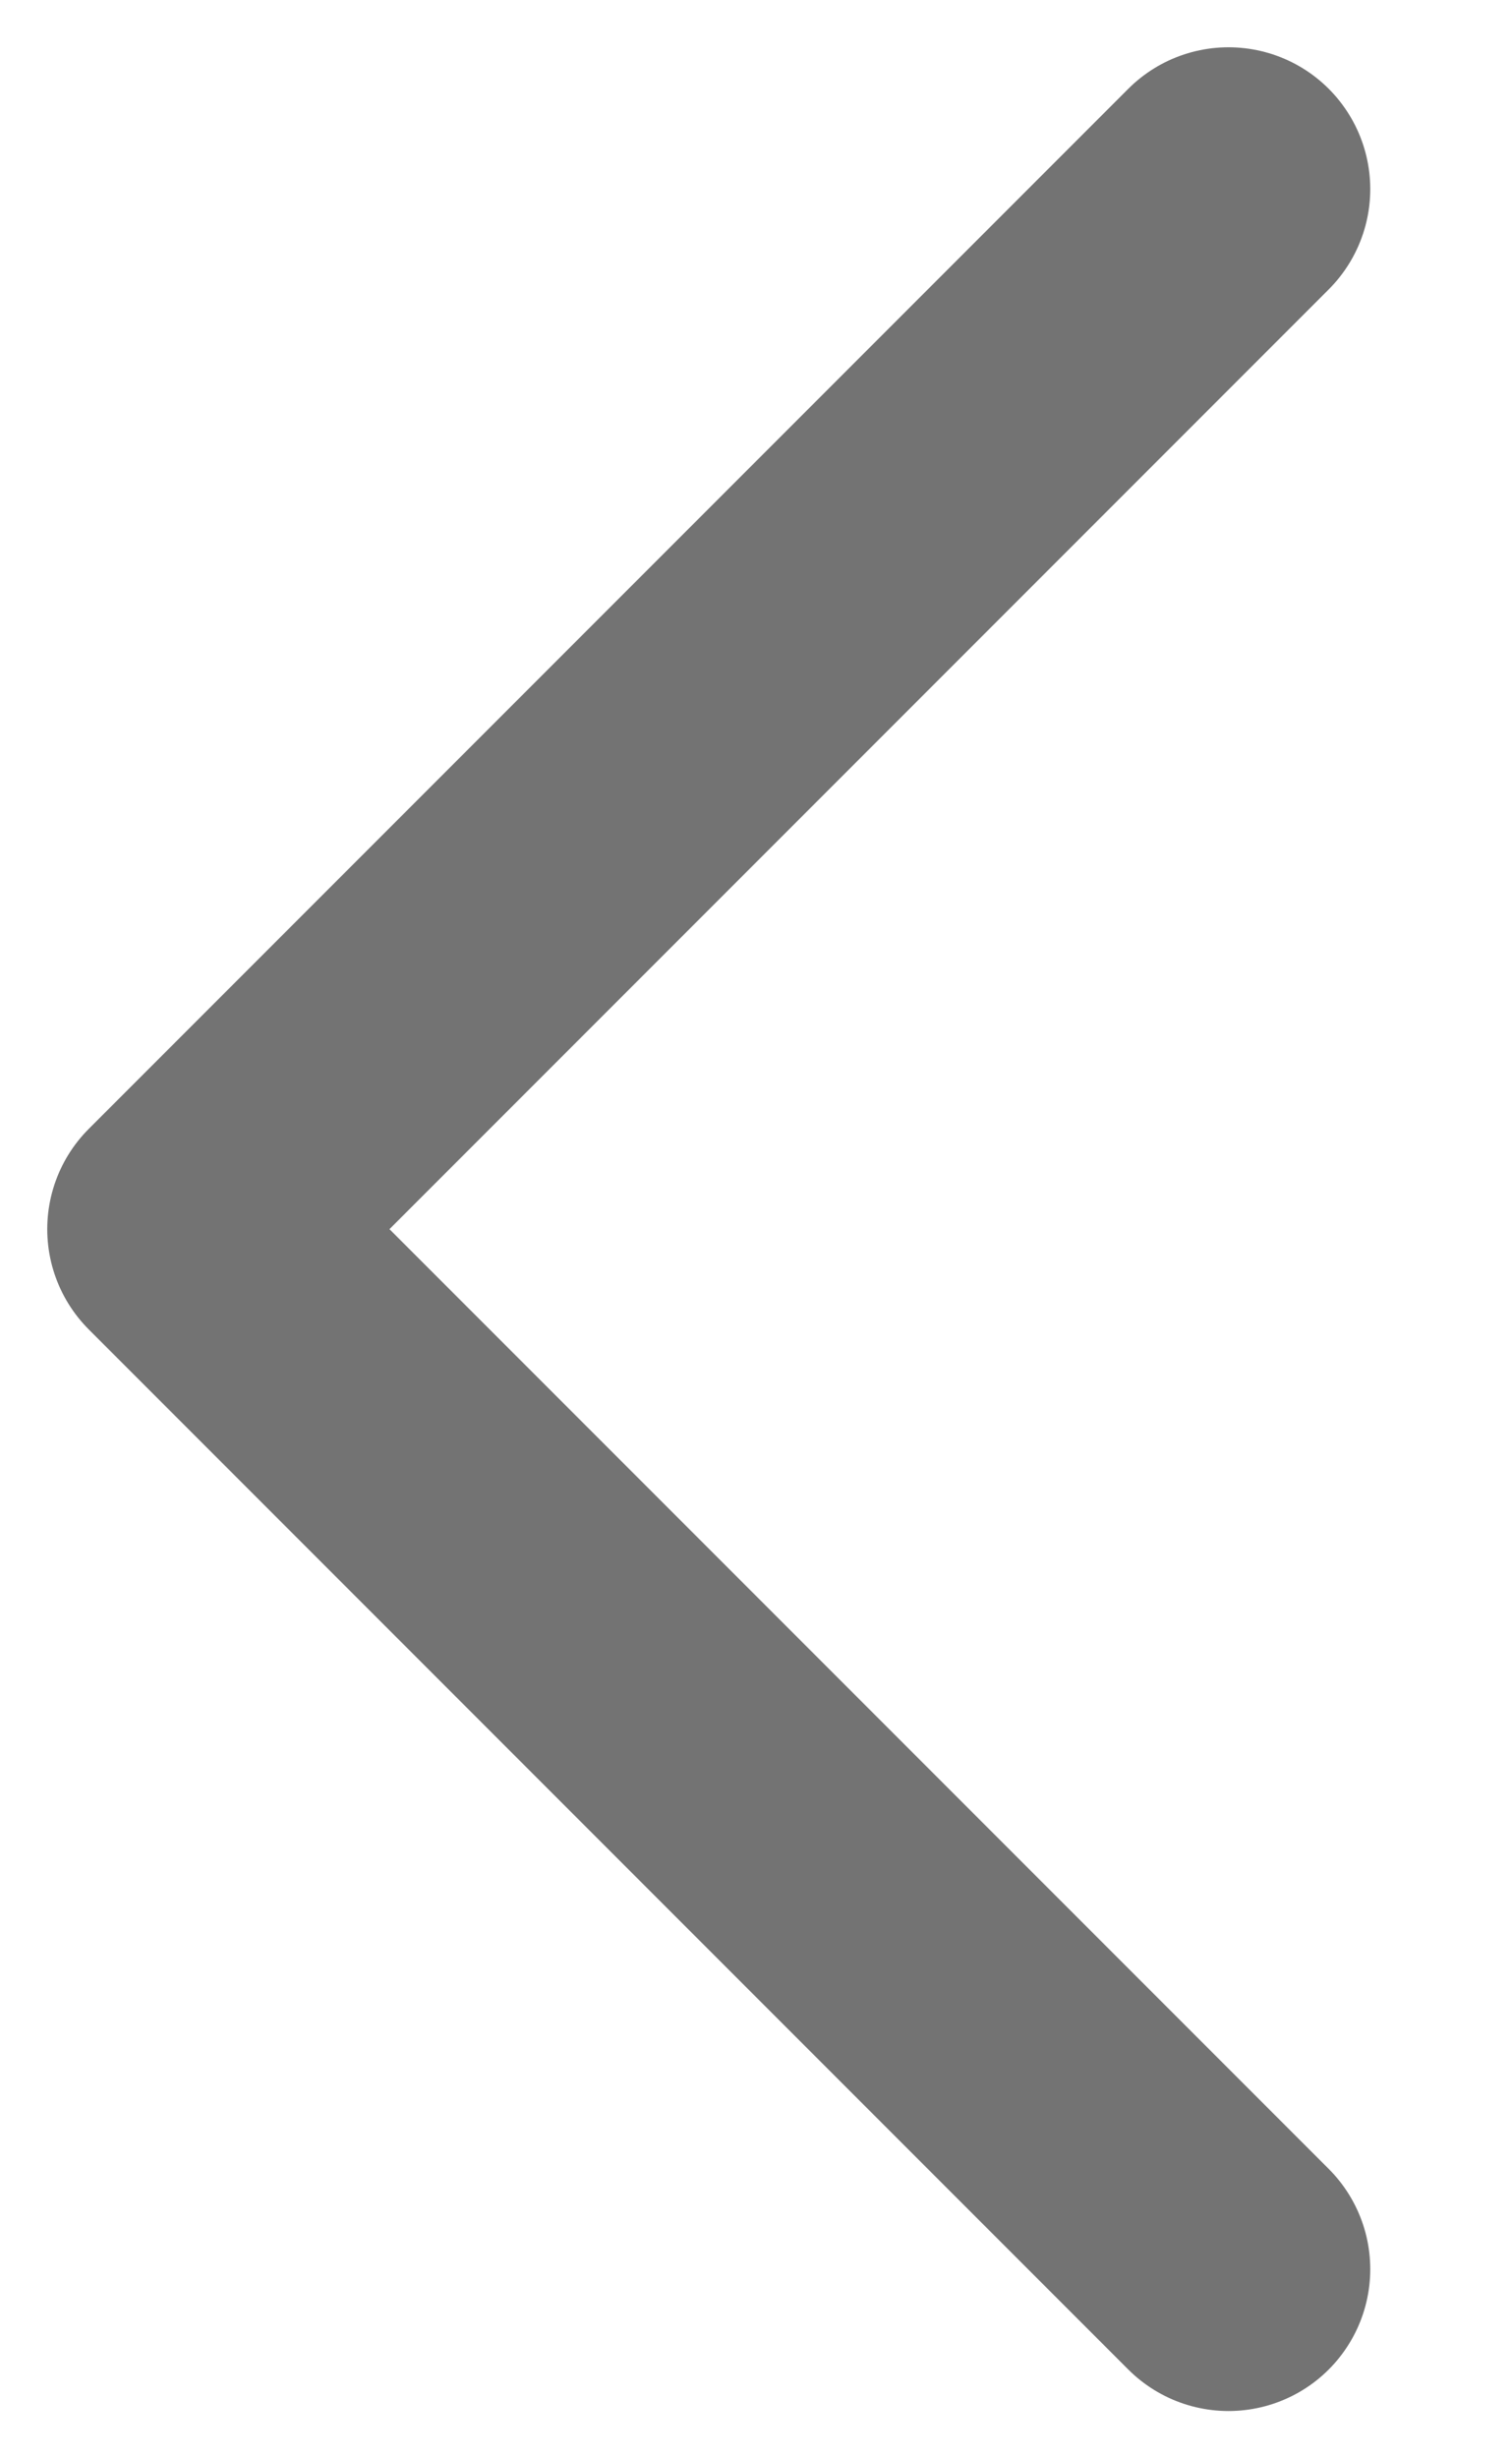 <svg height="13" viewBox="0 0 8 13" width="8" xmlns="http://www.w3.org/2000/svg"><path d="m6.5 1-5.5 5.5 5.5 5.5" fill="none" stroke="#737373" stroke-linecap="round" stroke-linejoin="round" stroke-width="1.5"/></svg>